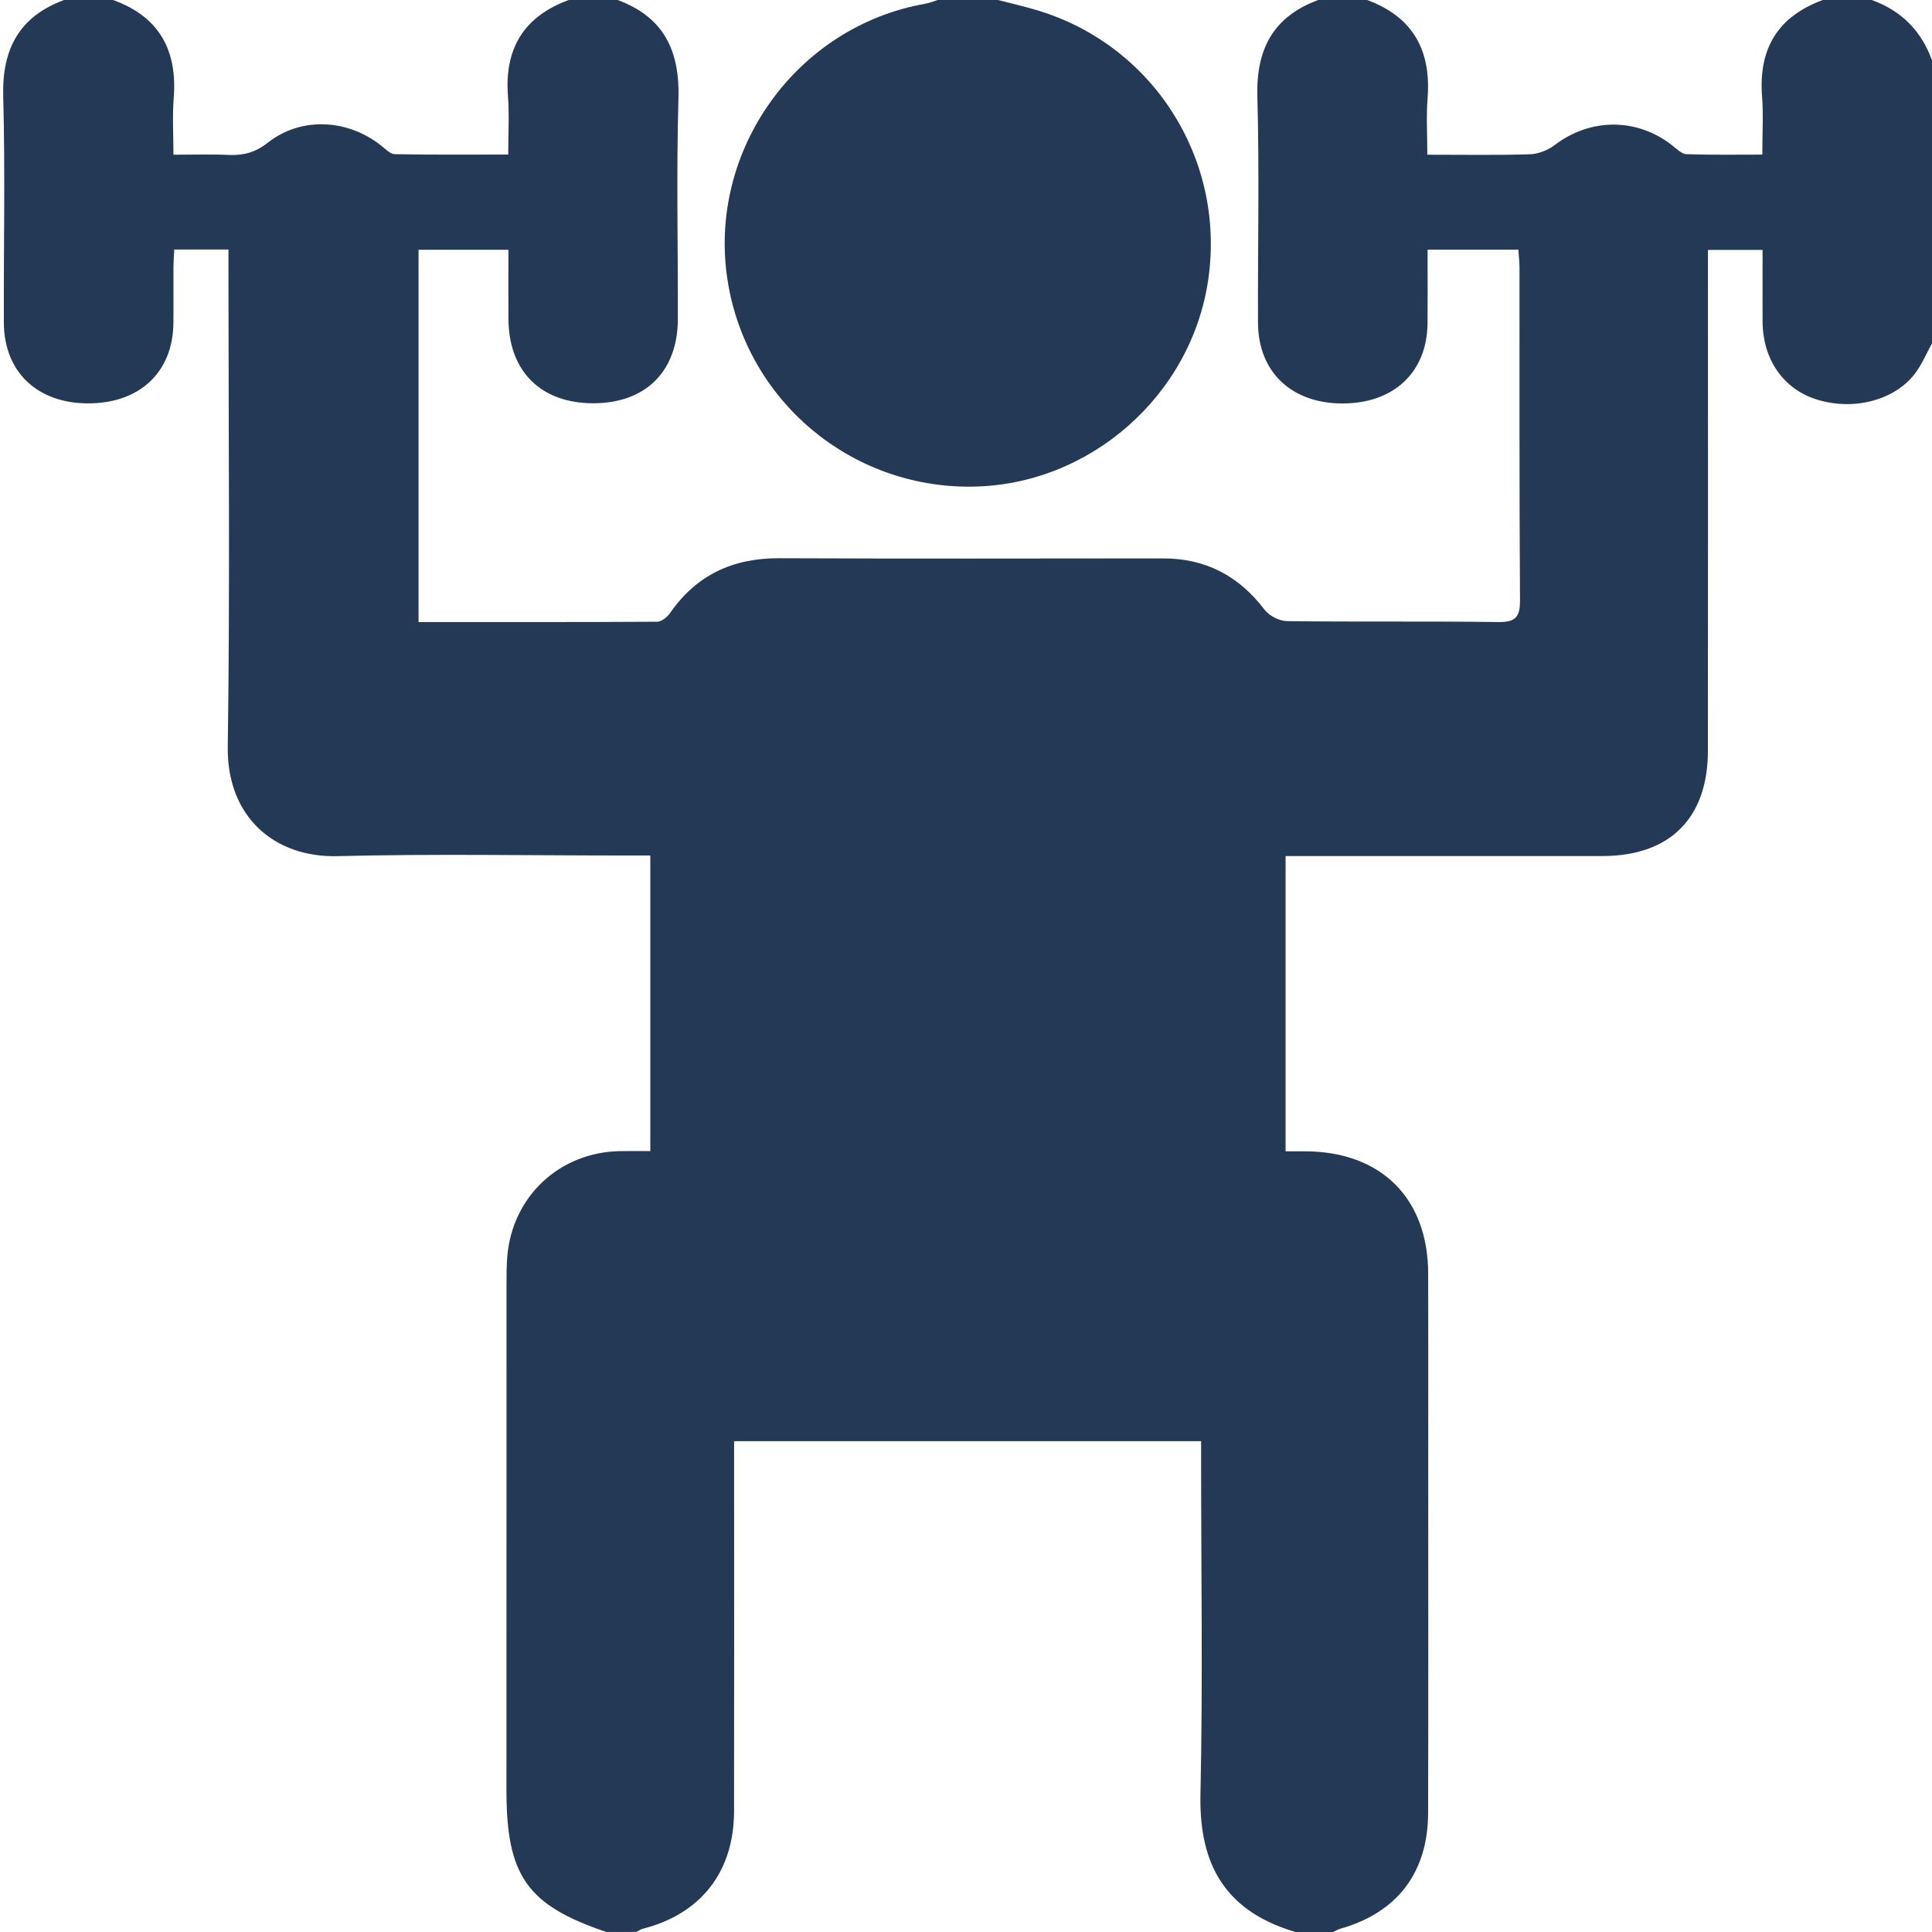 <svg width="36" height="36" viewBox="0 0 36 36" fill="none" xmlns="http://www.w3.org/2000/svg">
<g clip-path="url(#clip0_1_1510)">
<path d="M24.842 36C24.608 36 24.374 36 24.14 36C22.702 35.579 22.343 34.584 22.369 33.421C22.414 31.36 22.381 29.298 22.381 27.236C22.381 27.112 22.381 26.987 22.381 26.854C19.462 26.854 16.59 26.854 13.679 26.854C13.679 26.996 13.679 27.122 13.679 27.247C13.679 29.415 13.682 31.582 13.678 33.749C13.676 34.879 13.061 35.663 11.979 35.939C11.937 35.95 11.899 35.978 11.858 35.999C11.671 35.999 11.484 35.999 11.297 35.999C9.822 35.501 9.437 34.955 9.437 33.363C9.437 30.224 9.437 27.084 9.438 23.946C9.438 23.77 9.438 23.594 9.452 23.419C9.542 22.301 10.419 21.474 11.54 21.45C11.733 21.446 11.927 21.449 12.118 21.449C12.118 19.588 12.118 17.779 12.118 15.941C11.959 15.941 11.82 15.941 11.682 15.941C9.882 15.941 8.081 15.908 6.282 15.953C5.122 15.981 4.225 15.229 4.244 13.912C4.287 10.96 4.257 8.008 4.257 5.057C4.257 4.922 4.257 4.787 4.257 4.649C3.89 4.649 3.578 4.649 3.247 4.649C3.241 4.769 3.233 4.872 3.232 4.974C3.231 5.326 3.235 5.678 3.231 6.028C3.219 6.938 2.6 7.517 1.643 7.516C0.696 7.517 0.075 6.93 0.072 6.013C0.067 4.608 0.098 3.202 0.06 1.797C0.036 0.912 0.359 0.31 1.193 0C1.497 0 1.802 0 2.106 0C2.963 0.308 3.307 0.931 3.237 1.824C3.21 2.168 3.232 2.516 3.232 2.883C3.607 2.883 3.934 2.872 4.259 2.887C4.537 2.899 4.759 2.841 4.991 2.658C5.608 2.172 6.475 2.216 7.101 2.712C7.18 2.775 7.27 2.871 7.357 2.873C8.053 2.886 8.75 2.88 9.47 2.88C9.47 2.487 9.492 2.137 9.465 1.79C9.397 0.904 9.762 0.307 10.597 0C10.9 0 11.205 0 11.509 0C12.364 0.315 12.668 0.939 12.642 1.832C12.602 3.201 12.634 4.572 12.631 5.943C12.629 6.921 12.03 7.515 11.053 7.514C10.077 7.514 9.478 6.917 9.474 5.942C9.472 5.513 9.474 5.084 9.474 4.654C8.885 4.654 8.342 4.654 7.799 4.654C7.799 6.974 7.799 9.272 7.799 11.591C9.302 11.591 10.774 11.594 12.245 11.585C12.325 11.584 12.431 11.501 12.483 11.427C12.976 10.712 13.657 10.399 14.516 10.402C16.901 10.412 19.285 10.407 21.67 10.405C22.464 10.404 23.083 10.73 23.564 11.362C23.651 11.476 23.84 11.572 23.982 11.574C25.291 11.59 26.601 11.573 27.909 11.591C28.229 11.596 28.325 11.511 28.323 11.184C28.309 9.123 28.316 7.061 28.314 5.001C28.314 4.888 28.3 4.776 28.293 4.652C27.723 4.652 27.179 4.652 26.601 4.652C26.601 4.773 26.601 4.875 26.601 4.977C26.601 5.329 26.604 5.68 26.6 6.031C26.588 6.94 25.969 7.519 25.012 7.518C24.065 7.517 23.444 6.93 23.441 6.013C23.436 4.608 23.468 3.202 23.429 1.797C23.405 0.912 23.727 0.31 24.562 0C24.865 0 25.17 0 25.474 0C26.328 0.314 26.67 0.938 26.601 1.83C26.574 2.174 26.596 2.521 26.596 2.883C27.265 2.883 27.884 2.894 28.501 2.875C28.658 2.871 28.838 2.802 28.965 2.706C29.635 2.194 30.507 2.191 31.168 2.716C31.248 2.779 31.338 2.871 31.426 2.873C31.888 2.889 32.351 2.881 32.838 2.881C32.838 2.488 32.86 2.138 32.833 1.791C32.766 0.904 33.13 0.307 33.965 0C34.268 0 34.573 0 34.877 0C35.428 0.198 35.802 0.574 36 1.125C36 2.883 36 4.641 36 6.398C35.893 6.59 35.809 6.798 35.677 6.968C35.284 7.476 34.501 7.662 33.819 7.433C33.22 7.232 32.848 6.687 32.843 5.997C32.841 5.546 32.843 5.095 32.843 4.657C32.474 4.657 32.163 4.657 31.825 4.657C31.825 4.832 31.825 4.983 31.825 5.134C31.825 8.087 31.828 11.04 31.824 13.992C31.823 15.247 31.113 15.95 29.863 15.951C28.015 15.952 26.168 15.951 24.32 15.951C24.197 15.951 24.074 15.951 23.955 15.951C23.955 17.812 23.955 19.623 23.955 21.453C24.095 21.453 24.21 21.452 24.326 21.453C25.734 21.46 26.607 22.325 26.612 23.727C26.616 24.887 26.613 26.047 26.613 27.207C26.613 29.398 26.617 31.59 26.611 33.781C26.608 34.895 26.032 35.642 24.969 35.941C24.924 35.955 24.884 35.98 24.842 36Z" fill="#233955"/>
<path d="M18.596 0C18.832 0.061 19.069 0.115 19.302 0.184C21.472 0.822 22.835 2.947 22.516 5.195C22.208 7.371 20.3 9.046 18.105 9.068C15.842 9.092 13.909 7.46 13.558 5.229C13.178 2.812 14.838 0.489 17.245 0.069C17.322 0.055 17.397 0.023 17.473 0C17.848 0 18.222 0 18.596 0Z" fill="#233955"/>
</g>
<defs>
<clipPath id="clip0_1_1510">
<rect width="36" height="36" fill="white"/>
</clipPath>
</defs>
</svg>
